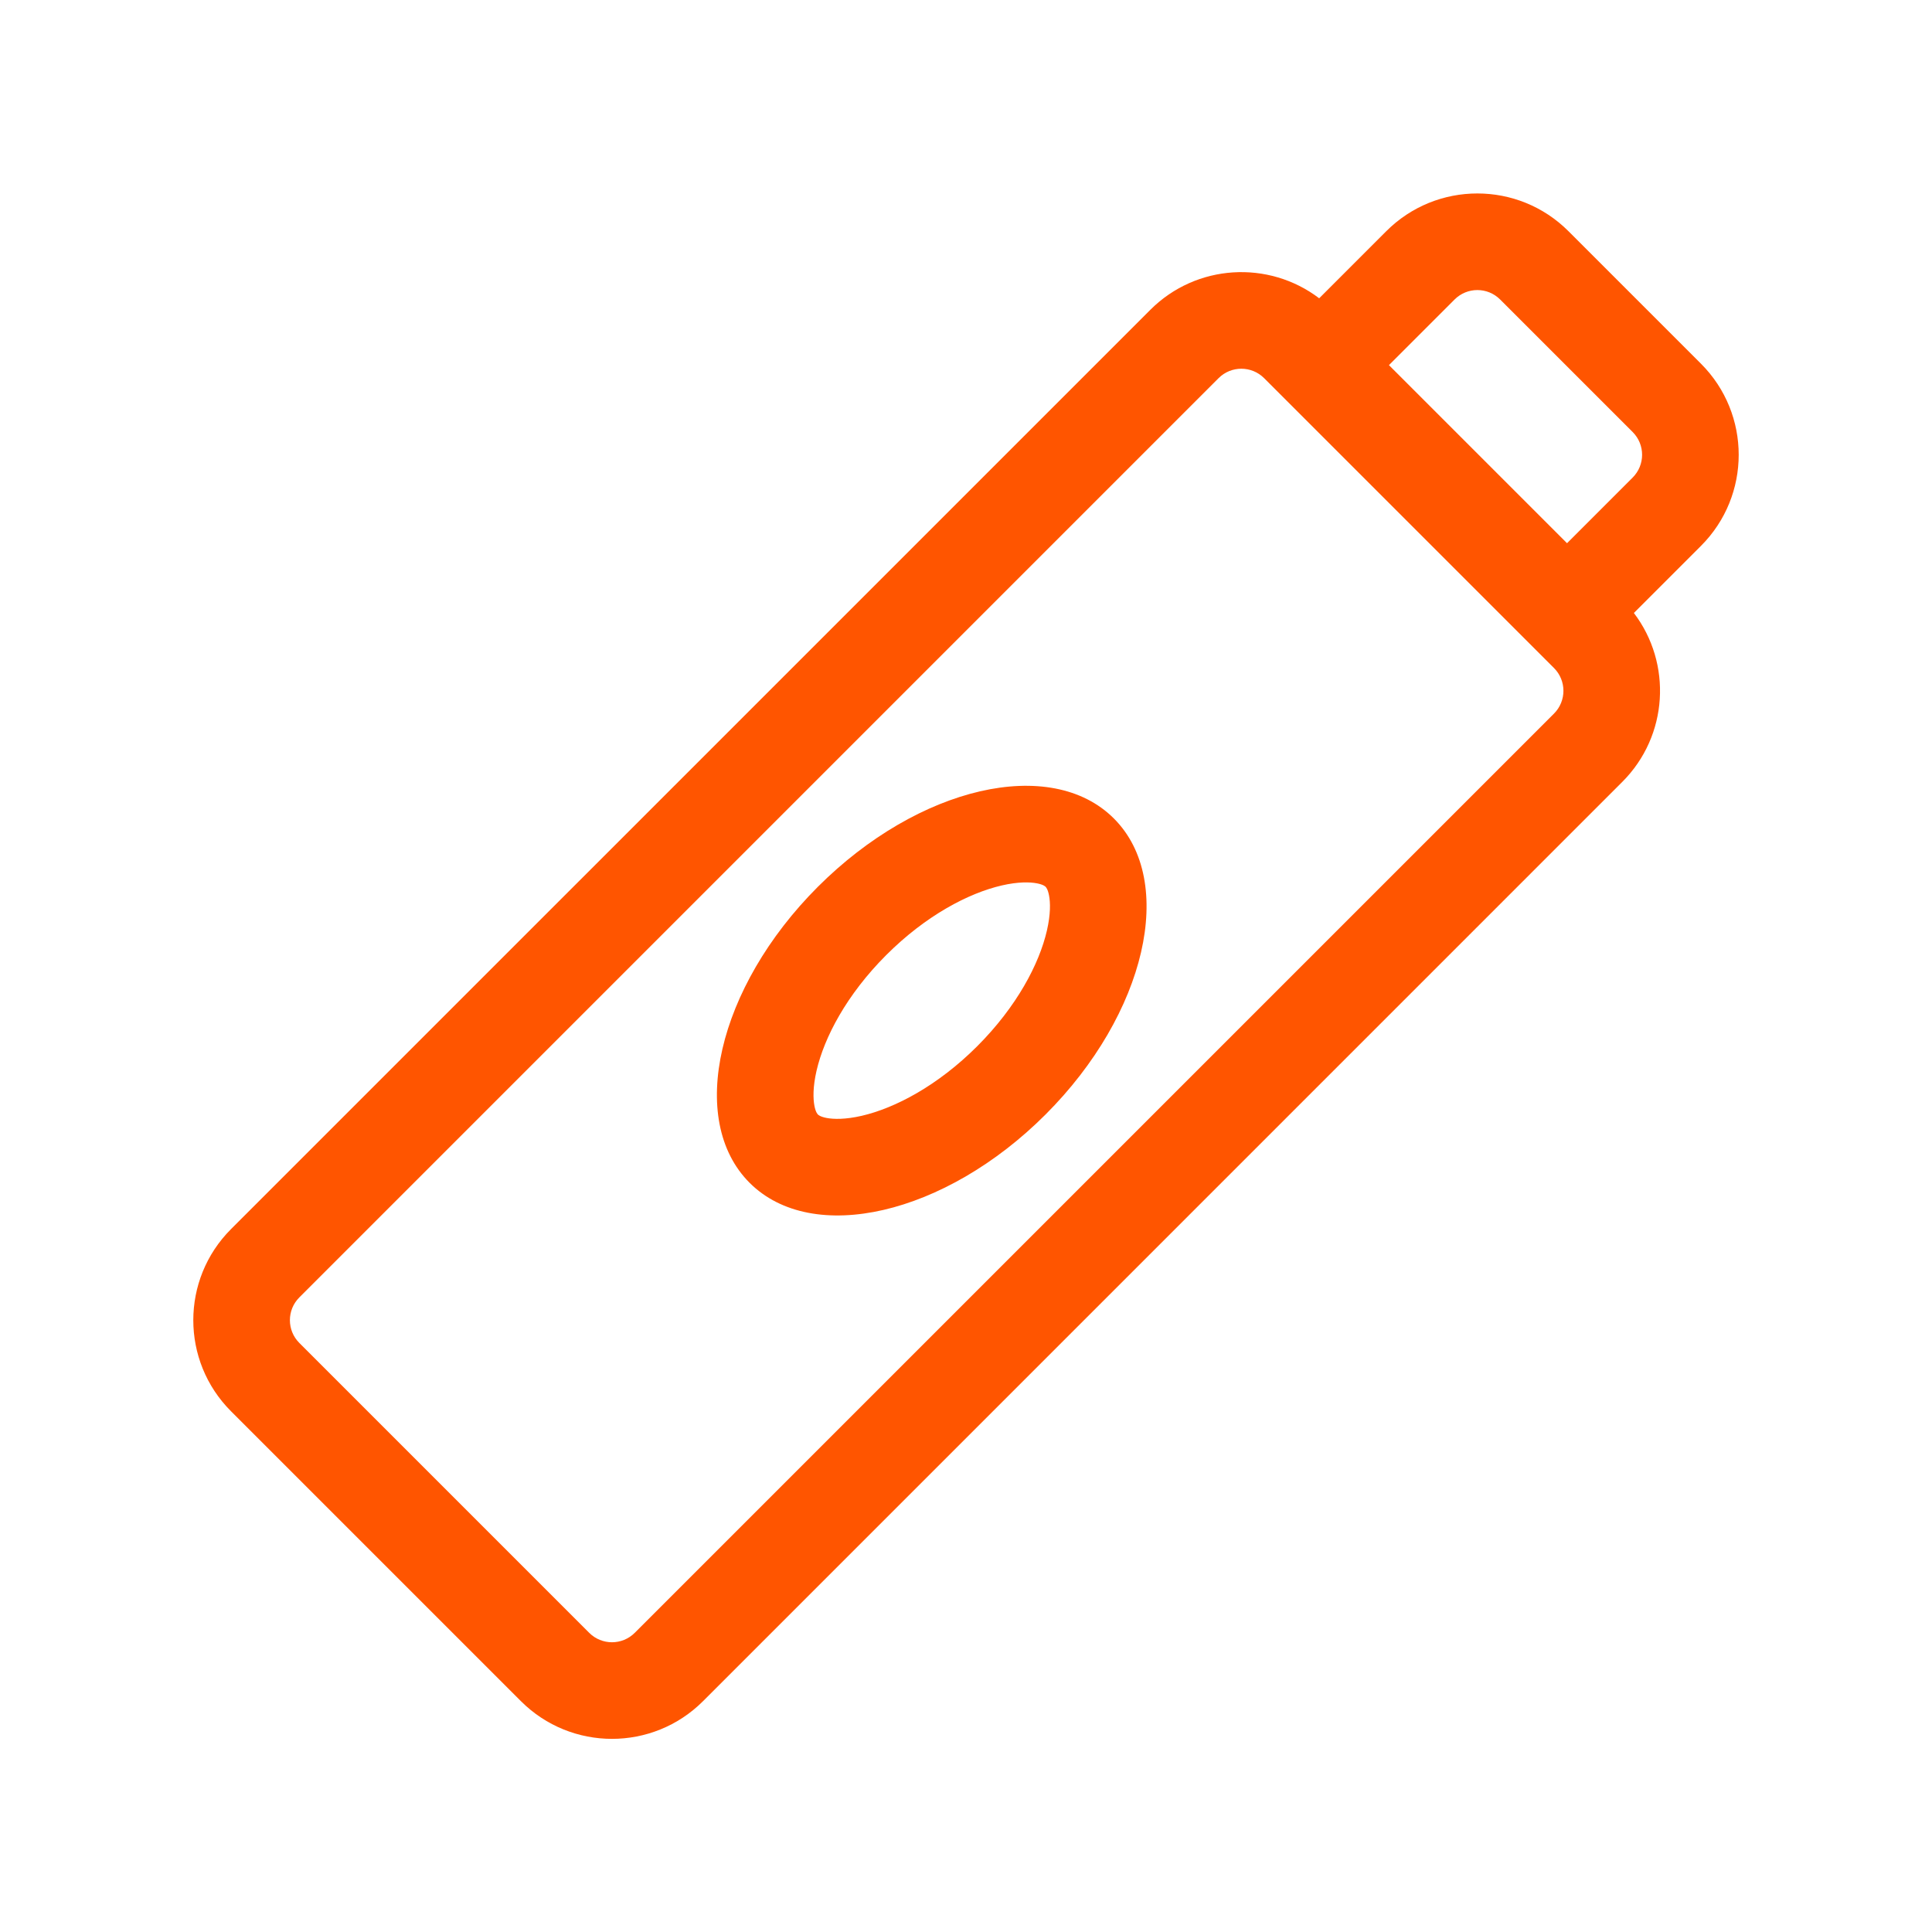 <svg width="120" height="120" viewBox="0 0 120 120" fill="none" xmlns="http://www.w3.org/2000/svg">
<path fill-rule="evenodd" clip-rule="evenodd" d="M101.408 26.834L93.176 18.602C92.395 17.821 91.129 17.821 90.347 18.602L86.27 22.679L97.331 33.74L101.408 29.662C102.189 28.881 102.189 27.615 101.408 26.834ZM97.419 14.359C94.294 11.235 89.229 11.235 86.105 14.359L81.937 18.527C78.801 16.143 74.308 16.383 71.446 19.246L14.349 76.342C11.225 79.466 11.225 84.532 14.349 87.656L32.354 105.661C35.478 108.785 40.544 108.785 43.668 105.661L100.764 48.564C103.627 45.702 103.867 41.209 101.483 38.073L105.651 33.905C108.775 30.781 108.775 25.715 105.651 22.591L97.419 14.359ZM96.522 41.493L78.517 23.488C77.736 22.707 76.469 22.707 75.688 23.488L18.592 80.585C17.811 81.366 17.811 82.632 18.592 83.413L36.597 101.418C37.378 102.199 38.644 102.199 39.425 101.418L96.522 44.322C97.303 43.541 97.303 42.274 96.522 41.493ZM60.7 64.98C58.244 67.436 55.591 68.827 53.522 69.305C52.502 69.54 51.773 69.521 51.335 69.437C50.938 69.36 50.823 69.245 50.801 69.223L50.8 69.221C50.778 69.199 50.663 69.085 50.586 68.688C50.502 68.249 50.482 67.521 50.718 66.5C51.195 64.432 52.587 61.779 55.043 59.323C57.499 56.866 60.152 55.475 62.221 54.997C63.241 54.762 63.97 54.781 64.408 54.866C64.805 54.942 64.92 55.057 64.942 55.079L64.943 55.08L64.943 55.081C64.966 55.103 65.081 55.218 65.157 55.615C65.242 56.053 65.261 56.782 65.025 57.802C64.548 59.87 63.156 62.523 60.7 64.98ZM64.943 69.222C58.694 75.471 50.463 77.37 46.558 73.465C42.653 69.559 44.552 61.328 50.8 55.08C57.049 48.832 65.28 46.932 69.185 50.837C73.091 54.743 71.191 62.974 64.943 69.222Z" fill="#FF5500"/>
</svg>
